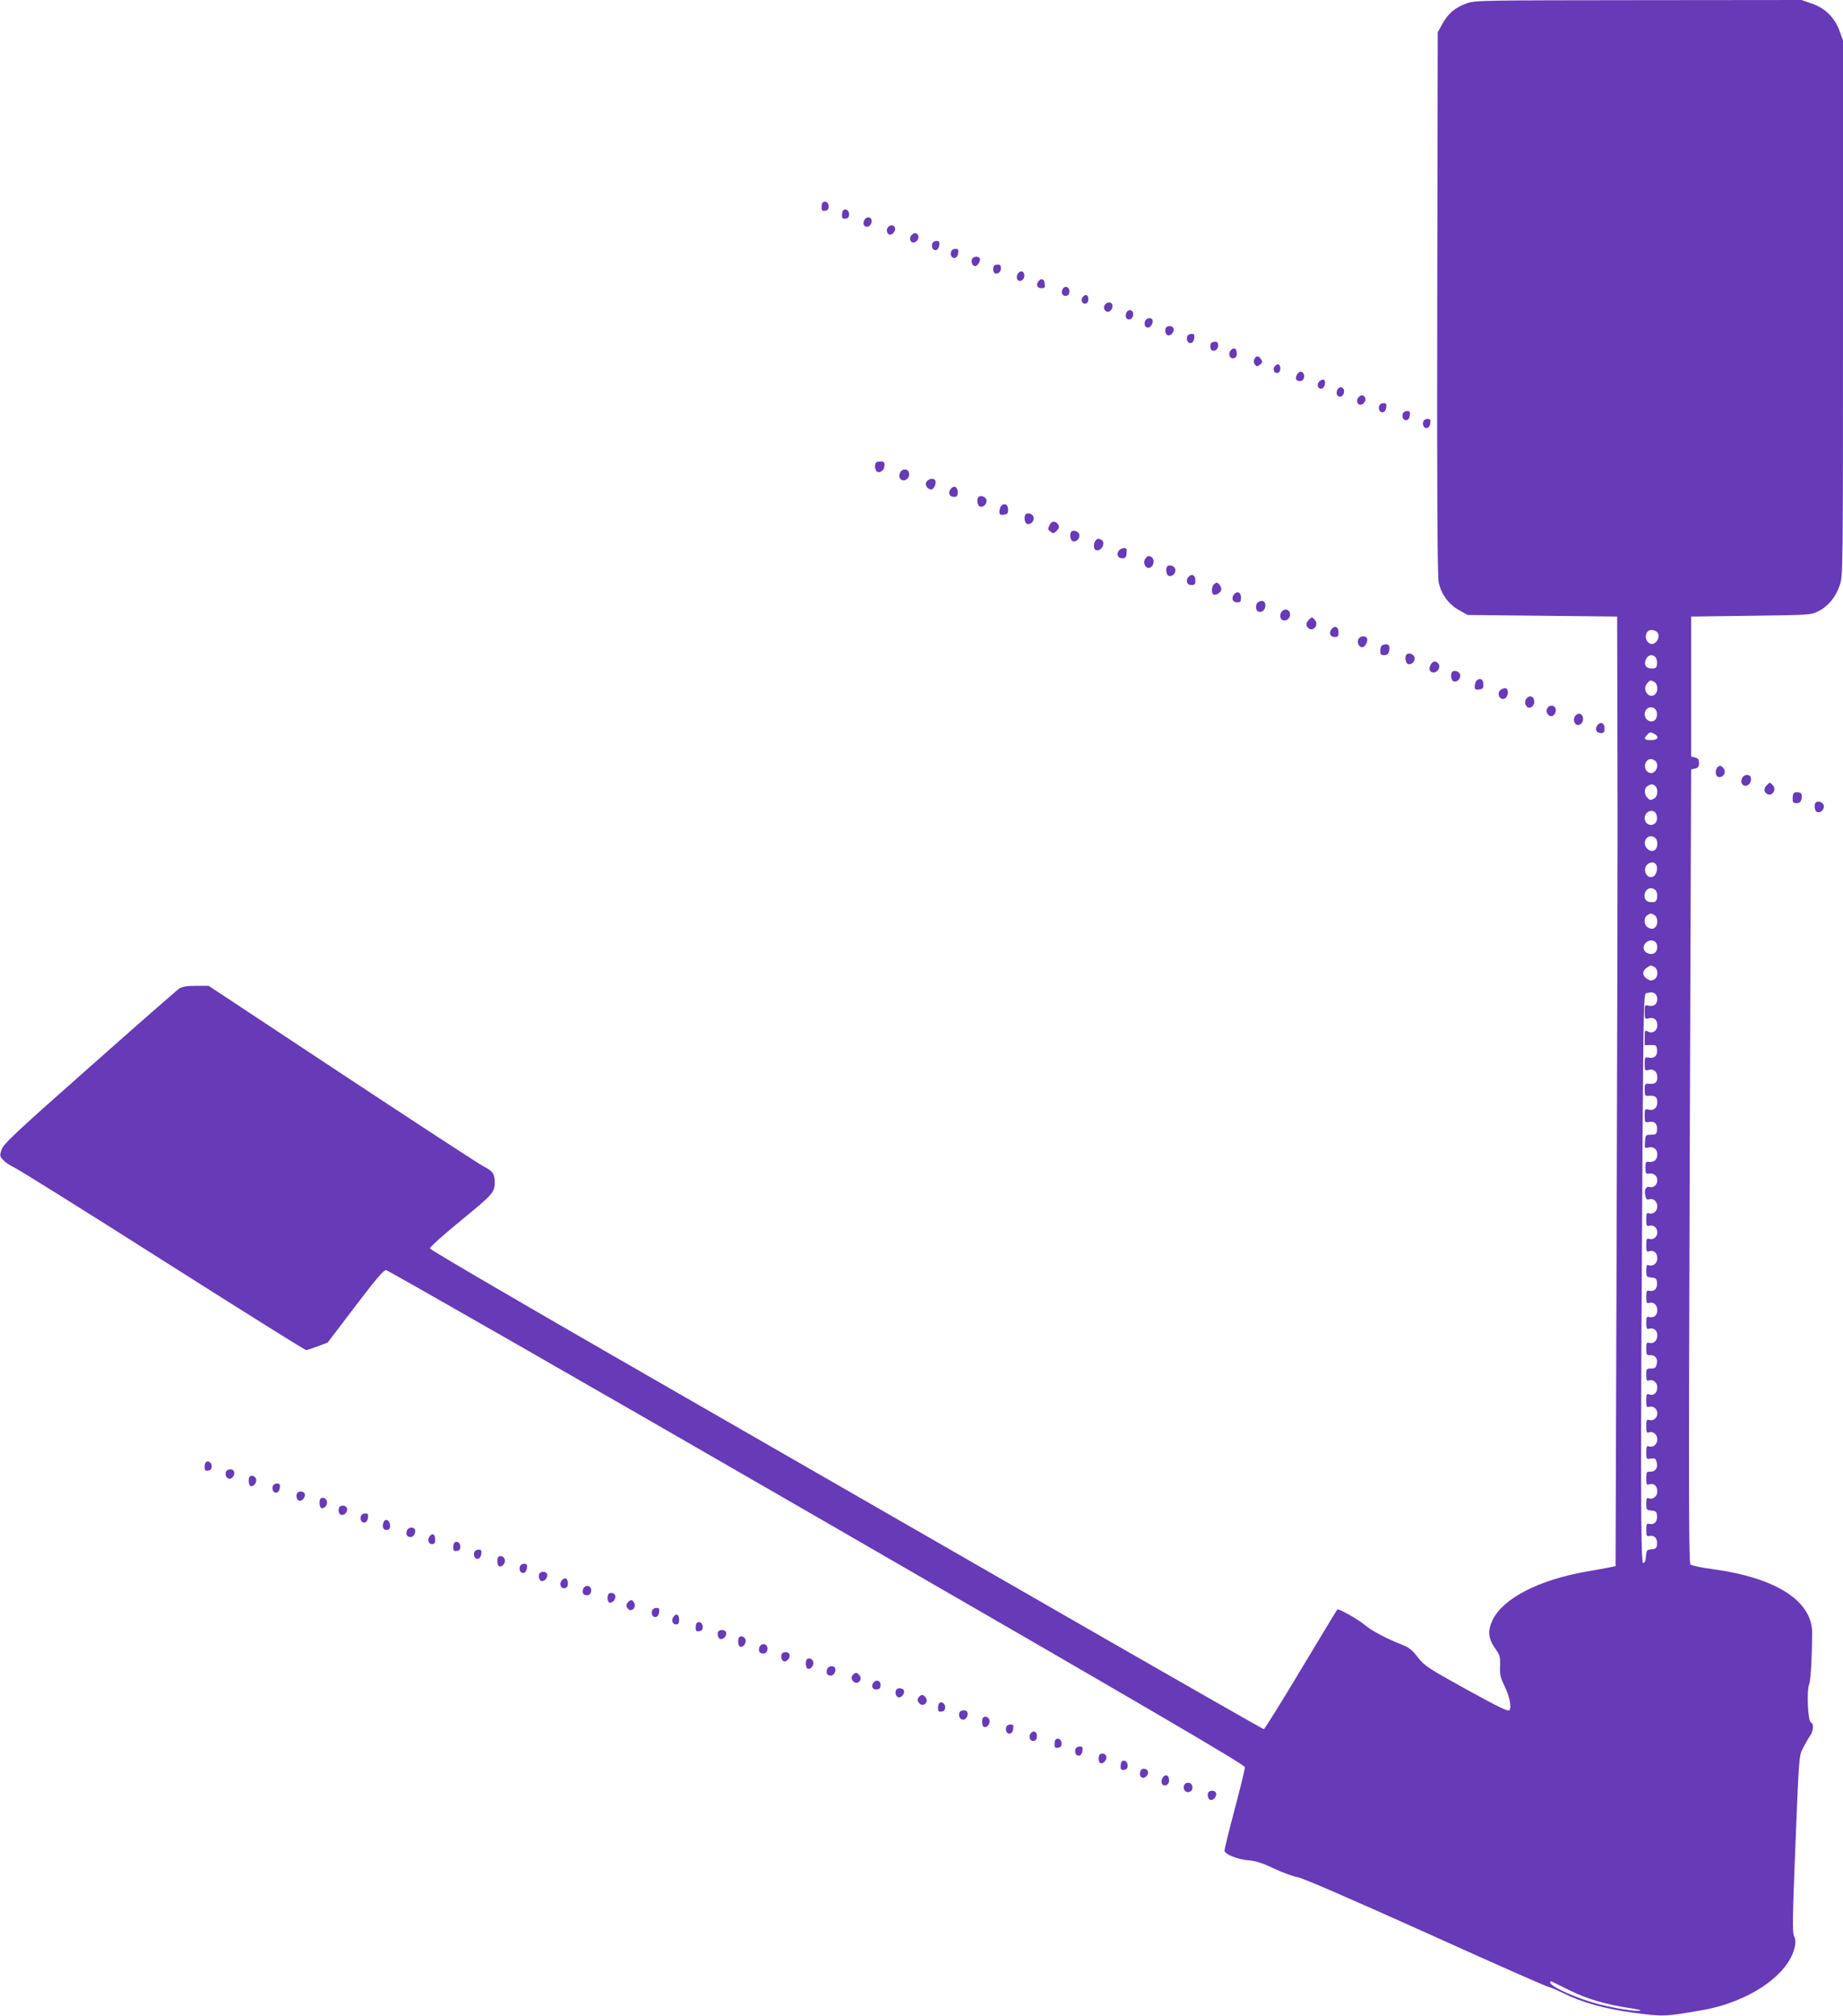 <?xml version="1.0" standalone="no"?>
<!DOCTYPE svg PUBLIC "-//W3C//DTD SVG 20010904//EN"
 "http://www.w3.org/TR/2001/REC-SVG-20010904/DTD/svg10.dtd">
<svg version="1.0" xmlns="http://www.w3.org/2000/svg"
 width="1171pt" height="1280pt" viewBox="0 0 1171 1280"
 preserveAspectRatio="xMidYMid meet">
<g transform="translate(0,1280) scale(0.1,-0.1)"
fill="#673ab7" stroke="none">
<path d="M9320 12779 c-72 -25 -119 -64 -155 -130 l-30 -54 -3 -1720 c-2
-1208 1 -1736 9 -1772 15 -75 63 -140 129 -177 l55 -31 475 -5 475 -5 2 -840
c2 -462 -1 -1819 -5 -3015 l-7 -2175 -35 -7 c-19 -4 -89 -17 -154 -28 -299
-53 -525 -169 -592 -306 -33 -69 -29 -118 17 -183 29 -41 32 -52 30 -111 -2
-54 3 -75 28 -125 32 -66 46 -132 32 -154 -7 -11 -62 15 -273 131 -247 137
-266 149 -309 204 -35 46 -57 63 -100 80 -96 37 -198 91 -238 126 -43 36 -167
106 -174 98 -3 -3 -107 -175 -232 -383 -124 -207 -230 -377 -235 -377 -5 0
-611 346 -1347 769 -736 423 -1925 1106 -2643 1519 -718 412 -1306 756 -1308
764 -2 9 79 81 198 179 208 170 215 178 213 251 -1 46 -14 63 -73 93 -25 13
-428 275 -895 584 l-849 561 -80 0 c-61 0 -88 -5 -108 -18 -15 -10 -272 -235
-571 -500 -474 -419 -545 -486 -557 -522 -13 -38 -12 -42 11 -66 13 -15 44
-36 69 -47 25 -11 450 -276 944 -590 495 -314 904 -570 911 -570 6 0 39 11 74
24 l63 24 175 230 c135 177 180 230 196 230 12 -1 1245 -706 2740 -1569 2158
-1245 2717 -1572 2717 -1588 0 -11 -29 -131 -65 -266 -36 -136 -65 -255 -65
-263 0 -23 85 -57 155 -62 45 -4 86 -17 160 -52 55 -26 123 -51 150 -55 32 -5
318 -129 810 -350 418 -189 771 -345 785 -347 14 -3 54 -20 90 -38 117 -59
263 -100 445 -125 194 -26 202 -26 442 16 301 53 555 229 588 408 5 25 3 46
-6 62 -11 21 -10 116 9 585 22 553 23 561 47 607 13 26 33 61 44 77 24 34 27
80 7 88 -19 7 -28 200 -11 242 10 25 18 166 19 325 1 204 -228 351 -631 406
-70 9 -134 23 -142 29 -11 11 -12 417 -5 2531 l9 2518 25 6 c20 5 25 12 25 35
0 23 -5 30 -25 35 l-25 6 0 444 0 445 380 5 c373 5 381 5 427 28 63 31 112 90
137 165 21 60 21 73 21 1760 l0 1700 -22 61 c-31 85 -93 146 -178 174 l-64 22
-1035 -1 c-997 -1 -1038 -1 -1091 -20z m1210 -3994 c26 -31 -16 -91 -50 -70
-37 23 -27 85 13 85 14 0 30 -7 37 -15z m-11 -159 c7 -8 11 -27 9 -43 -2 -23
-8 -28 -32 -28 -38 0 -54 25 -38 59 13 29 43 34 61 12z m-8 -156 c23 -13 26
-62 4 -80 -38 -32 -84 32 -50 70 21 23 20 23 46 10z m12 -181 c5 -9 7 -28 3
-42 -11 -46 -76 -31 -76 18 0 43 51 60 73 24z m-12 -149 c34 -19 23 -40 -21
-40 -43 0 -49 9 -24 34 18 19 20 19 45 6z m9 -174 c28 -35 -11 -93 -47 -70
-36 22 -23 84 17 84 10 0 23 -7 30 -14z m-2 -158 c19 -19 15 -66 -7 -78 -25
-13 -27 -13 -45 6 -21 21 -20 61 2 73 23 14 36 13 50 -1z m8 -185 c4 -14 2
-33 -3 -42 -22 -35 -73 -19 -73 23 0 50 65 66 76 19z m-8 -145 c19 -19 15 -66
-6 -77 -14 -7 -25 -6 -40 5 -36 25 -23 84 18 84 9 0 21 -5 28 -12z m10 -200
c-2 -17 -11 -36 -20 -42 -44 -27 -79 48 -37 78 32 22 61 4 57 -36z m-10 -130
c17 -17 15 -67 -3 -74 -8 -4 -26 -3 -40 0 -43 11 -30 86 15 86 9 0 21 -5 28
-12z m-7 -158 c23 -13 26 -62 4 -80 -12 -10 -21 -10 -40 -2 -30 14 -35 65 -7
81 21 13 20 13 43 1z m7 -172 c17 -17 15 -53 -3 -68 -20 -17 -62 -5 -70 21
-13 40 44 76 73 47z m-7 -158 c27 -15 26 -66 -2 -80 -16 -9 -26 -8 -45 5 -30
19 -31 49 -2 69 27 19 24 19 49 6z m7 -172 c17 -17 15 -53 -3 -68 -8 -7 -25
-10 -40 -6 -24 6 -25 5 -25 -40 0 -45 1 -46 26 -40 33 9 54 -9 54 -45 0 -35
-30 -55 -60 -39 -19 10 -20 8 -20 -38 l0 -49 38 1 c33 1 37 -2 40 -27 5 -39
-15 -60 -50 -53 -27 5 -28 4 -28 -39 0 -43 1 -45 25 -39 33 8 55 -11 55 -47 0
-33 -14 -44 -52 -41 -26 2 -28 0 -28 -38 0 -38 2 -40 28 -38 38 3 52 -8 52
-41 0 -36 -22 -55 -55 -47 -24 6 -25 4 -25 -39 0 -43 1 -44 28 -39 35 7 55
-14 50 -53 -3 -25 -7 -28 -38 -28 -34 -1 -35 -2 -38 -44 -3 -41 -2 -43 19 -38
33 9 59 -9 59 -42 0 -34 -19 -52 -51 -49 -22 3 -24 -1 -24 -37 0 -36 2 -40 23
-37 30 4 52 -14 52 -43 0 -29 -24 -49 -50 -42 -23 6 -35 -22 -25 -60 4 -17 11
-23 21 -19 27 10 54 -12 54 -44 0 -32 -27 -54 -54 -44 -13 5 -16 -2 -16 -39 0
-40 2 -45 20 -40 26 7 50 -13 50 -42 0 -29 -24 -49 -50 -42 -18 5 -20 0 -20
-40 0 -40 2 -44 20 -38 28 9 50 -11 50 -46 0 -31 -28 -53 -54 -43 -13 5 -16
-2 -16 -34 0 -39 2 -41 33 -44 27 -2 33 -8 35 -31 4 -36 -15 -60 -45 -54 -21
4 -23 1 -23 -38 0 -38 2 -43 20 -38 28 7 50 -14 50 -48 0 -31 -22 -49 -51 -42
-16 5 -19 -1 -19 -37 0 -36 3 -42 19 -37 29 7 51 -11 51 -42 0 -34 -22 -55
-50 -48 -18 5 -20 0 -20 -37 0 -39 2 -42 26 -41 33 0 49 -24 40 -58 -5 -22
-12 -27 -36 -27 -28 0 -30 -2 -30 -41 0 -33 3 -40 16 -35 26 10 54 -12 54 -43
0 -35 -22 -55 -50 -46 -18 6 -20 2 -20 -38 0 -40 2 -45 20 -40 26 7 50 -13 50
-42 0 -29 -24 -49 -50 -42 -18 5 -20 0 -20 -40 0 -37 3 -44 16 -39 27 10 54
-12 54 -44 0 -32 -27 -54 -54 -44 -13 5 -16 -2 -16 -38 0 -44 1 -44 30 -40 25
4 30 0 36 -23 9 -36 -7 -60 -40 -60 -24 1 -26 -2 -26 -43 0 -39 2 -43 20 -37
28 9 50 -11 50 -46 0 -31 -28 -53 -54 -43 -13 5 -16 -2 -16 -34 0 -39 2 -41
33 -44 27 -2 33 -8 35 -31 4 -36 -15 -60 -45 -54 -21 4 -23 1 -23 -38 0 -39 2
-42 23 -38 30 6 49 -18 45 -54 -2 -23 -8 -29 -35 -31 -30 -3 -32 -6 -35 -45
-2 -29 -8 -42 -18 -42 -16 0 -17 561 -4 2647 6 882 8 967 23 971 30 8 47 7 59
-5z m-548 -6325 c109 -55 231 -91 390 -115 47 -7 74 -14 60 -16 -31 -5 -151
14 -252 39 -140 35 -318 114 -318 140 0 6 3 9 8 7 4 -1 54 -27 112 -55z"/>
<path d="M5227 11514 c-4 -4 -7 -18 -7 -31 0 -20 5 -24 23 -21 16 2 22 10 22
28 0 24 -23 39 -38 24z"/>
<path d="M5357 11464 c-4 -4 -7 -18 -7 -31 0 -20 5 -24 23 -21 16 2 22 10 22
28 0 24 -23 39 -38 24z"/>
<path d="M5492 11403 c-12 -24 -4 -43 18 -43 20 0 36 33 25 50 -10 16 -33 12
-43 -7z"/>
<path d="M5641 11356 c-13 -16 -4 -46 14 -46 19 0 38 28 31 45 -7 19 -30 19
-45 1z"/>
<path d="M5790 11305 c-15 -18 -6 -45 13 -45 21 0 38 25 31 44 -8 20 -28 21
-44 1z"/>
<path d="M5924 11255 c-9 -23 4 -47 23 -43 11 2 19 14 21 31 3 22 -1 27 -18
27 -11 0 -23 -7 -26 -15z"/>
<path d="M6044 11205 c-9 -23 4 -47 23 -43 11 2 19 14 21 31 3 22 -1 27 -18
27 -11 0 -23 -7 -26 -15z"/>
<path d="M6176 11155 c-7 -20 3 -45 20 -45 16 0 37 37 29 50 -9 15 -42 12 -49
-5z"/>
<path d="M6317 11113 c-10 -9 -8 -41 2 -47 18 -11 41 6 41 30 0 17 -6 24 -18
24 -10 0 -22 -3 -25 -7z"/>
<path d="M6472 11068 c-16 -16 -15 -45 2 -51 18 -7 39 17 34 39 -4 22 -20 28
-36 12z"/>
<path d="M6602 11018 c-22 -22 -14 -48 14 -48 22 0 25 4 22 27 -3 30 -18 39
-36 21z"/>
<path d="M6751 10963 c-12 -24 1 -46 25 -41 13 2 19 12 19 28 0 30 -30 39 -44
13z"/>
<path d="M6880 10915 c-16 -19 -5 -47 17 -43 11 2 18 12 18 27 0 29 -17 37
-35 16z"/>
<path d="M7021 10866 c-15 -18 -3 -46 19 -46 20 0 36 33 25 50 -9 14 -31 12
-44 -4z"/>
<path d="M7155 10809 c-4 -12 -2 -26 3 -31 17 -17 42 -1 42 27 0 32 -35 35
-45 4z"/>
<path d="M7275 10760 c-7 -24 1 -40 20 -40 17 0 34 30 28 48 -7 19 -41 14 -48
-8z"/>
<path d="M7406 10715 c-7 -20 3 -45 19 -45 19 0 38 28 31 45 -7 19 -42 19 -50
0z"/>
<path d="M7544 10665 c-9 -23 4 -47 23 -43 11 2 19 14 21 31 3 22 -1 27 -18
27 -11 0 -23 -7 -26 -15z"/>
<path d="M7697 10623 c-10 -9 -8 -41 2 -47 18 -11 41 6 41 30 0 17 -6 24 -18
24 -10 0 -22 -3 -25 -7z"/>
<path d="M7822 10578 c-26 -26 -4 -68 27 -48 15 8 11 52 -4 57 -6 2 -16 -2
-23 -9z"/>
<path d="M7971 10522 c-7 -14 -7 -24 2 -36 11 -15 14 -15 32 -2 16 12 18 19 9
32 -15 26 -31 28 -43 6z"/>
<path d="M8100 10475 c-16 -19 -5 -47 17 -43 11 2 18 12 18 27 0 29 -17 37
-35 16z"/>
<path d="M8240 10420 c-13 -24 -5 -40 20 -40 20 0 32 22 24 45 -9 21 -31 19
-44 -5z"/>
<path d="M8380 10375 c-16 -19 -5 -47 17 -43 23 4 31 58 10 58 -8 0 -20 -7
-27 -15z"/>
<path d="M8495 10319 c-4 -12 -2 -26 3 -31 17 -17 42 -1 42 27 0 32 -35 35
-45 4z"/>
<path d="M8630 10275 c-15 -18 -6 -45 13 -45 21 0 38 25 31 44 -8 20 -28 21
-44 1z"/>
<path d="M8764 10225 c-9 -23 4 -47 23 -43 11 2 19 14 21 31 3 22 -1 27 -18
27 -11 0 -23 -7 -26 -15z"/>
<path d="M8914 10175 c-9 -23 4 -47 23 -43 11 2 19 14 21 31 3 22 -1 27 -18
27 -11 0 -23 -7 -26 -15z"/>
<path d="M9044 10125 c-9 -23 4 -47 23 -43 11 2 19 14 21 31 3 22 -1 27 -18
27 -11 0 -23 -7 -26 -15z"/>
<path d="M5567 9863 c-13 -12 -7 -54 8 -59 21 -9 45 14 45 42 0 18 -5 24 -23
24 -13 0 -27 -3 -30 -7z"/>
<path d="M5720 9801 c-13 -25 -3 -51 20 -51 25 0 43 25 35 50 -8 25 -41 26
-55 1z"/>
<path d="M5889 9744 c-15 -18 -2 -47 25 -52 17 -4 37 34 29 56 -7 17 -38 15
-54 -4z"/>
<path d="M6041 9696 c-20 -24 -9 -51 19 -51 21 0 25 5 25 30 0 34 -24 45 -44
21z"/>
<path d="M6217 9644 c-13 -13 -7 -55 8 -60 21 -9 47 15 43 40 -3 21 -37 34
-51 20z"/>
<path d="M6362 9588 c-6 -6 -12 -23 -12 -36 0 -20 4 -23 28 -20 23 2 27 8 27
33 0 32 -22 44 -43 23z"/>
<path d="M6517 9534 c-13 -13 -7 -55 8 -60 21 -9 47 15 43 40 -3 21 -37 34
-51 20z"/>
<path d="M6668 9465 c-11 -24 -10 -29 7 -41 17 -13 22 -12 39 6 16 16 18 24
10 38 -18 28 -42 26 -56 -3z"/>
<path d="M6807 9424 c-13 -13 -7 -55 8 -60 21 -9 47 15 43 40 -3 21 -37 34
-51 20z"/>
<path d="M6962 9368 c-16 -16 -15 -55 1 -61 36 -13 68 53 31 67 -20 8 -18 8
-32 -6z"/>
<path d="M7110 9305 c-19 -23 -8 -50 20 -50 21 0 26 5 28 33 3 26 0 32 -16 32
-11 0 -25 -7 -32 -15z"/>
<path d="M7282 9258 c-30 -30 2 -84 34 -57 19 16 18 55 -2 63 -20 8 -18 8 -32
-6z"/>
<path d="M7417 9204 c-13 -13 -7 -55 8 -60 21 -9 47 15 43 40 -3 21 -37 34
-51 20z"/>
<path d="M7551 9136 c-20 -24 -9 -51 19 -51 21 0 25 5 25 30 0 34 -24 45 -44
21z"/>
<path d="M7712 9088 c-14 -14 -16 -54 -2 -63 15 -9 50 14 50 33 0 17 -18 42
-30 42 -3 0 -11 -5 -18 -12z"/>
<path d="M7841 9026 c-20 -24 -9 -51 19 -51 21 0 25 5 25 30 0 34 -24 45 -44
21z"/>
<path d="M7997 8978 c-22 -12 -22 -54 -1 -62 22 -8 44 11 44 39 0 27 -19 37
-43 23z"/>
<path d="M8140 8911 c-13 -25 -3 -51 20 -51 25 0 43 25 35 50 -8 25 -41 26
-55 1z"/>
<path d="M8316 8864 c-20 -19 -20 -38 -2 -53 31 -26 69 25 39 54 -18 19 -18
19 -37 -1z"/>
<path d="M8461 8806 c-20 -24 -9 -51 19 -51 21 0 25 5 25 30 0 34 -24 45 -44
21z"/>
<path d="M8631 8742 c-11 -21 3 -52 24 -52 18 0 38 37 31 56 -8 20 -43 17 -55
-4z"/>
<path d="M8783 8703 c-7 -2 -13 -18 -13 -34 0 -24 4 -29 25 -29 18 0 26 7 31
24 9 39 -7 54 -43 39z"/>
<path d="M8937 8644 c-13 -13 -7 -55 8 -60 21 -9 47 15 43 40 -3 21 -37 34
-51 20z"/>
<path d="M9090 8579 c-15 -27 -6 -49 19 -49 27 0 47 36 30 56 -16 20 -36 17
-49 -7z"/>
<path d="M9227 8534 c-13 -13 -7 -55 8 -60 21 -9 47 15 43 40 -3 21 -37 34
-51 20z"/>
<path d="M9382 8478 c-6 -6 -12 -23 -12 -36 0 -20 4 -23 28 -20 23 2 27 8 27
33 0 32 -22 44 -43 23z"/>
<path d="M9530 8415 c-18 -22 -3 -57 23 -53 31 4 39 68 9 68 -11 0 -25 -7 -32
-15z"/>
<path d="M9702 8368 c-16 -16 -15 -43 1 -57 20 -16 50 9 45 39 -3 28 -27 37
-46 18z"/>
<path d="M9831 8302 c-7 -14 -6 -24 4 -38 18 -25 50 -7 50 27 0 31 -39 39 -54
11z"/>
<path d="M10012 8258 c-16 -16 -15 -43 1 -57 20 -16 50 9 45 39 -3 28 -27 37
-46 18z"/>
<path d="M10151 8196 c-20 -24 -9 -51 19 -51 21 0 25 5 25 30 0 34 -24 45 -44
21z"/>
<path d="M10911 7926 c-18 -22 -10 -61 13 -61 26 0 44 30 30 52 -15 23 -29 26
-43 9z"/>
<path d="M11070 7861 c-13 -25 -3 -51 21 -51 22 0 41 32 33 54 -8 22 -41 20
-54 -3z"/>
<path d="M11226 7814 c-20 -19 -20 -38 -2 -53 31 -26 69 25 39 54 -18 19 -18
19 -37 -1z"/>
<path d="M11397 7763 c-4 -3 -7 -19 -7 -35 0 -23 4 -28 25 -28 18 0 26 7 31
24 3 14 3 30 -1 35 -7 12 -38 15 -48 4z"/>
<path d="M11537 7704 c-13 -13 -7 -55 8 -60 21 -9 47 15 43 40 -3 21 -37 34
-51 20z"/>
<path d="M1307 3514 c-4 -4 -7 -18 -7 -31 0 -20 5 -24 23 -21 16 2 22 10 22
28 0 24 -23 39 -38 24z"/>
<path d="M1436 3455 c-8 -22 4 -45 24 -45 20 0 36 33 25 50 -9 15 -42 12 -49
-5z"/>
<path d="M1587 3424 c-11 -11 -8 -52 3 -59 17 -10 41 16 38 39 -3 21 -28 33
-41 20z"/>
<path d="M1734 3365 c-9 -23 4 -47 23 -43 11 2 19 14 21 31 3 22 -1 27 -18 27
-11 0 -23 -7 -26 -15z"/>
<path d="M1886 3315 c-7 -20 3 -45 19 -45 19 0 38 28 31 45 -7 19 -42 19 -50
0z"/>
<path d="M2037 3284 c-11 -11 -8 -52 3 -59 17 -10 41 16 38 39 -3 21 -28 33
-41 20z"/>
<path d="M2154 3225 c-8 -21 2 -45 19 -45 21 0 38 25 31 44 -8 20 -43 21 -50
1z"/>
<path d="M2294 3175 c-9 -23 4 -47 23 -43 11 2 19 14 21 31 3 22 -1 27 -18 27
-11 0 -23 -7 -26 -15z"/>
<path d="M2434 3125 c-7 -29 9 -47 33 -38 20 8 12 57 -9 61 -12 2 -19 -5 -24
-23z"/>
<path d="M2585 3080 c-8 -25 1 -40 25 -40 19 0 36 32 25 50 -11 17 -43 11 -50
-10z"/>
<path d="M2731 3046 c-18 -21 -9 -51 14 -51 15 0 20 7 20 29 0 33 -16 44 -34
22z"/>
<path d="M2887 3004 c-4 -4 -7 -18 -7 -31 0 -20 5 -24 23 -21 16 2 22 10 22
28 0 24 -23 39 -38 24z"/>
<path d="M3014 2945 c-9 -23 4 -47 23 -43 11 2 19 14 21 31 3 22 -1 27 -18 27
-11 0 -23 -7 -26 -15z"/>
<path d="M3167 2914 c-11 -11 -8 -52 3 -59 17 -10 41 16 38 39 -3 21 -28 33
-41 20z"/>
<path d="M3304 2855 c-9 -23 4 -47 23 -43 11 2 19 14 21 31 3 22 -1 27 -18 27
-11 0 -23 -7 -26 -15z"/>
<path d="M3426 2805 c-7 -20 3 -45 19 -45 19 0 38 28 31 45 -7 19 -42 19 -50
0z"/>
<path d="M3572 2768 c-26 -26 -4 -68 27 -48 15 8 11 52 -4 57 -6 2 -16 -2 -23
-9z"/>
<path d="M3705 2710 c-8 -25 1 -40 25 -40 20 0 32 22 24 45 -9 22 -42 18 -49
-5z"/>
<path d="M3873 2683 c-16 -6 -17 -49 -3 -58 15 -9 40 14 40 35 0 19 -17 30
-37 23z"/>
<path d="M3992 2628 c-16 -16 -15 -33 2 -47 21 -18 50 14 36 40 -12 22 -21 24
-38 7z"/>
<path d="M4144 2575 c-9 -23 4 -47 23 -43 11 2 19 14 21 31 3 22 -1 27 -18 27
-11 0 -23 -7 -26 -15z"/>
<path d="M4281 2536 c-18 -21 -9 -51 14 -51 15 0 20 7 20 29 0 33 -16 44 -34
22z"/>
<path d="M4427 2494 c-4 -4 -7 -18 -7 -31 0 -20 5 -24 23 -21 16 2 22 10 22
28 0 24 -23 39 -38 24z"/>
<path d="M4567 2443 c-13 -12 -7 -44 9 -50 20 -7 45 22 37 43 -5 14 -35 19
-46 7z"/>
<path d="M4697 2404 c-11 -11 -8 -52 3 -59 17 -10 41 16 38 39 -3 21 -28 33
-41 20z"/>
<path d="M4825 2340 c-8 -25 1 -40 25 -40 20 0 32 22 24 45 -9 22 -42 18 -49
-5z"/>
<path d="M4966 2295 c-7 -20 3 -45 19 -45 19 0 38 28 31 45 -7 19 -42 19 -50
0z"/>
<path d="M5127 2264 c-11 -11 -8 -52 3 -59 17 -10 41 16 38 39 -3 21 -28 33
-41 20z"/>
<path d="M5255 2200 c-8 -25 1 -40 25 -40 19 0 36 32 25 50 -11 17 -43 11 -50
-10z"/>
<path d="M5422 2168 c-16 -16 -15 -33 4 -48 22 -19 54 12 38 37 -14 22 -27 26
-42 11z"/>
<path d="M5550 2116 c-18 -22 -5 -48 22 -44 17 2 23 10 23 28 0 29 -26 38 -45
16z"/>
<path d="M5697 2073 c-13 -12 -7 -44 9 -50 20 -7 45 22 37 43 -5 14 -35 19
-46 7z"/>
<path d="M5842 2028 c-16 -16 -15 -33 4 -48 22 -19 54 12 38 37 -14 22 -27 26
-42 11z"/>
<path d="M5967 1984 c-4 -4 -7 -18 -7 -31 0 -20 5 -24 23 -21 16 2 22 10 22
28 0 24 -23 39 -38 24z"/>
<path d="M6096 1925 c-8 -22 4 -45 24 -45 20 0 36 33 25 50 -9 15 -42 12 -49
-5z"/>
<path d="M6247 1894 c-11 -11 -8 -52 3 -59 17 -10 41 16 38 39 -3 21 -28 33
-41 20z"/>
<path d="M6394 1835 c-9 -23 4 -47 23 -43 11 2 19 14 21 31 3 22 -1 27 -18 27
-11 0 -23 -7 -26 -15z"/>
<path d="M6550 1795 c-17 -20 -8 -50 15 -50 14 0 21 8 23 26 4 31 -20 45 -38
24z"/>
<path d="M6707 1754 c-4 -4 -7 -18 -7 -31 0 -20 5 -24 23 -21 16 2 22 10 22
28 0 24 -23 39 -38 24z"/>
<path d="M6834 1695 c-9 -23 4 -47 23 -43 11 2 19 14 21 31 3 22 -1 27 -18 27
-11 0 -23 -7 -26 -15z"/>
<path d="M6993 1663 c-16 -6 -17 -49 -3 -58 15 -9 40 14 40 35 0 19 -17 30
-37 23z"/>
<path d="M7127 1614 c-4 -4 -7 -18 -7 -31 0 -20 5 -24 23 -21 16 2 22 10 22
28 0 24 -23 39 -38 24z"/>
<path d="M7245 1550 c-9 -29 10 -48 33 -34 24 16 22 48 -5 52 -15 2 -23 -3
-28 -18z"/>
<path d="M7392 1518 c-14 -14 -16 -44 -3 -52 19 -12 42 7 39 32 -3 29 -18 38
-36 20z"/>
<path d="M7524 1465 c-9 -23 3 -45 25 -45 10 0 21 7 25 15 8 23 -4 45 -25 45
-11 0 -22 -7 -25 -15z"/>
<path d="M7676 1415 c-7 -20 3 -45 19 -45 19 0 38 28 31 45 -7 19 -42 19 -50
0z"/>
</g>
</svg>
